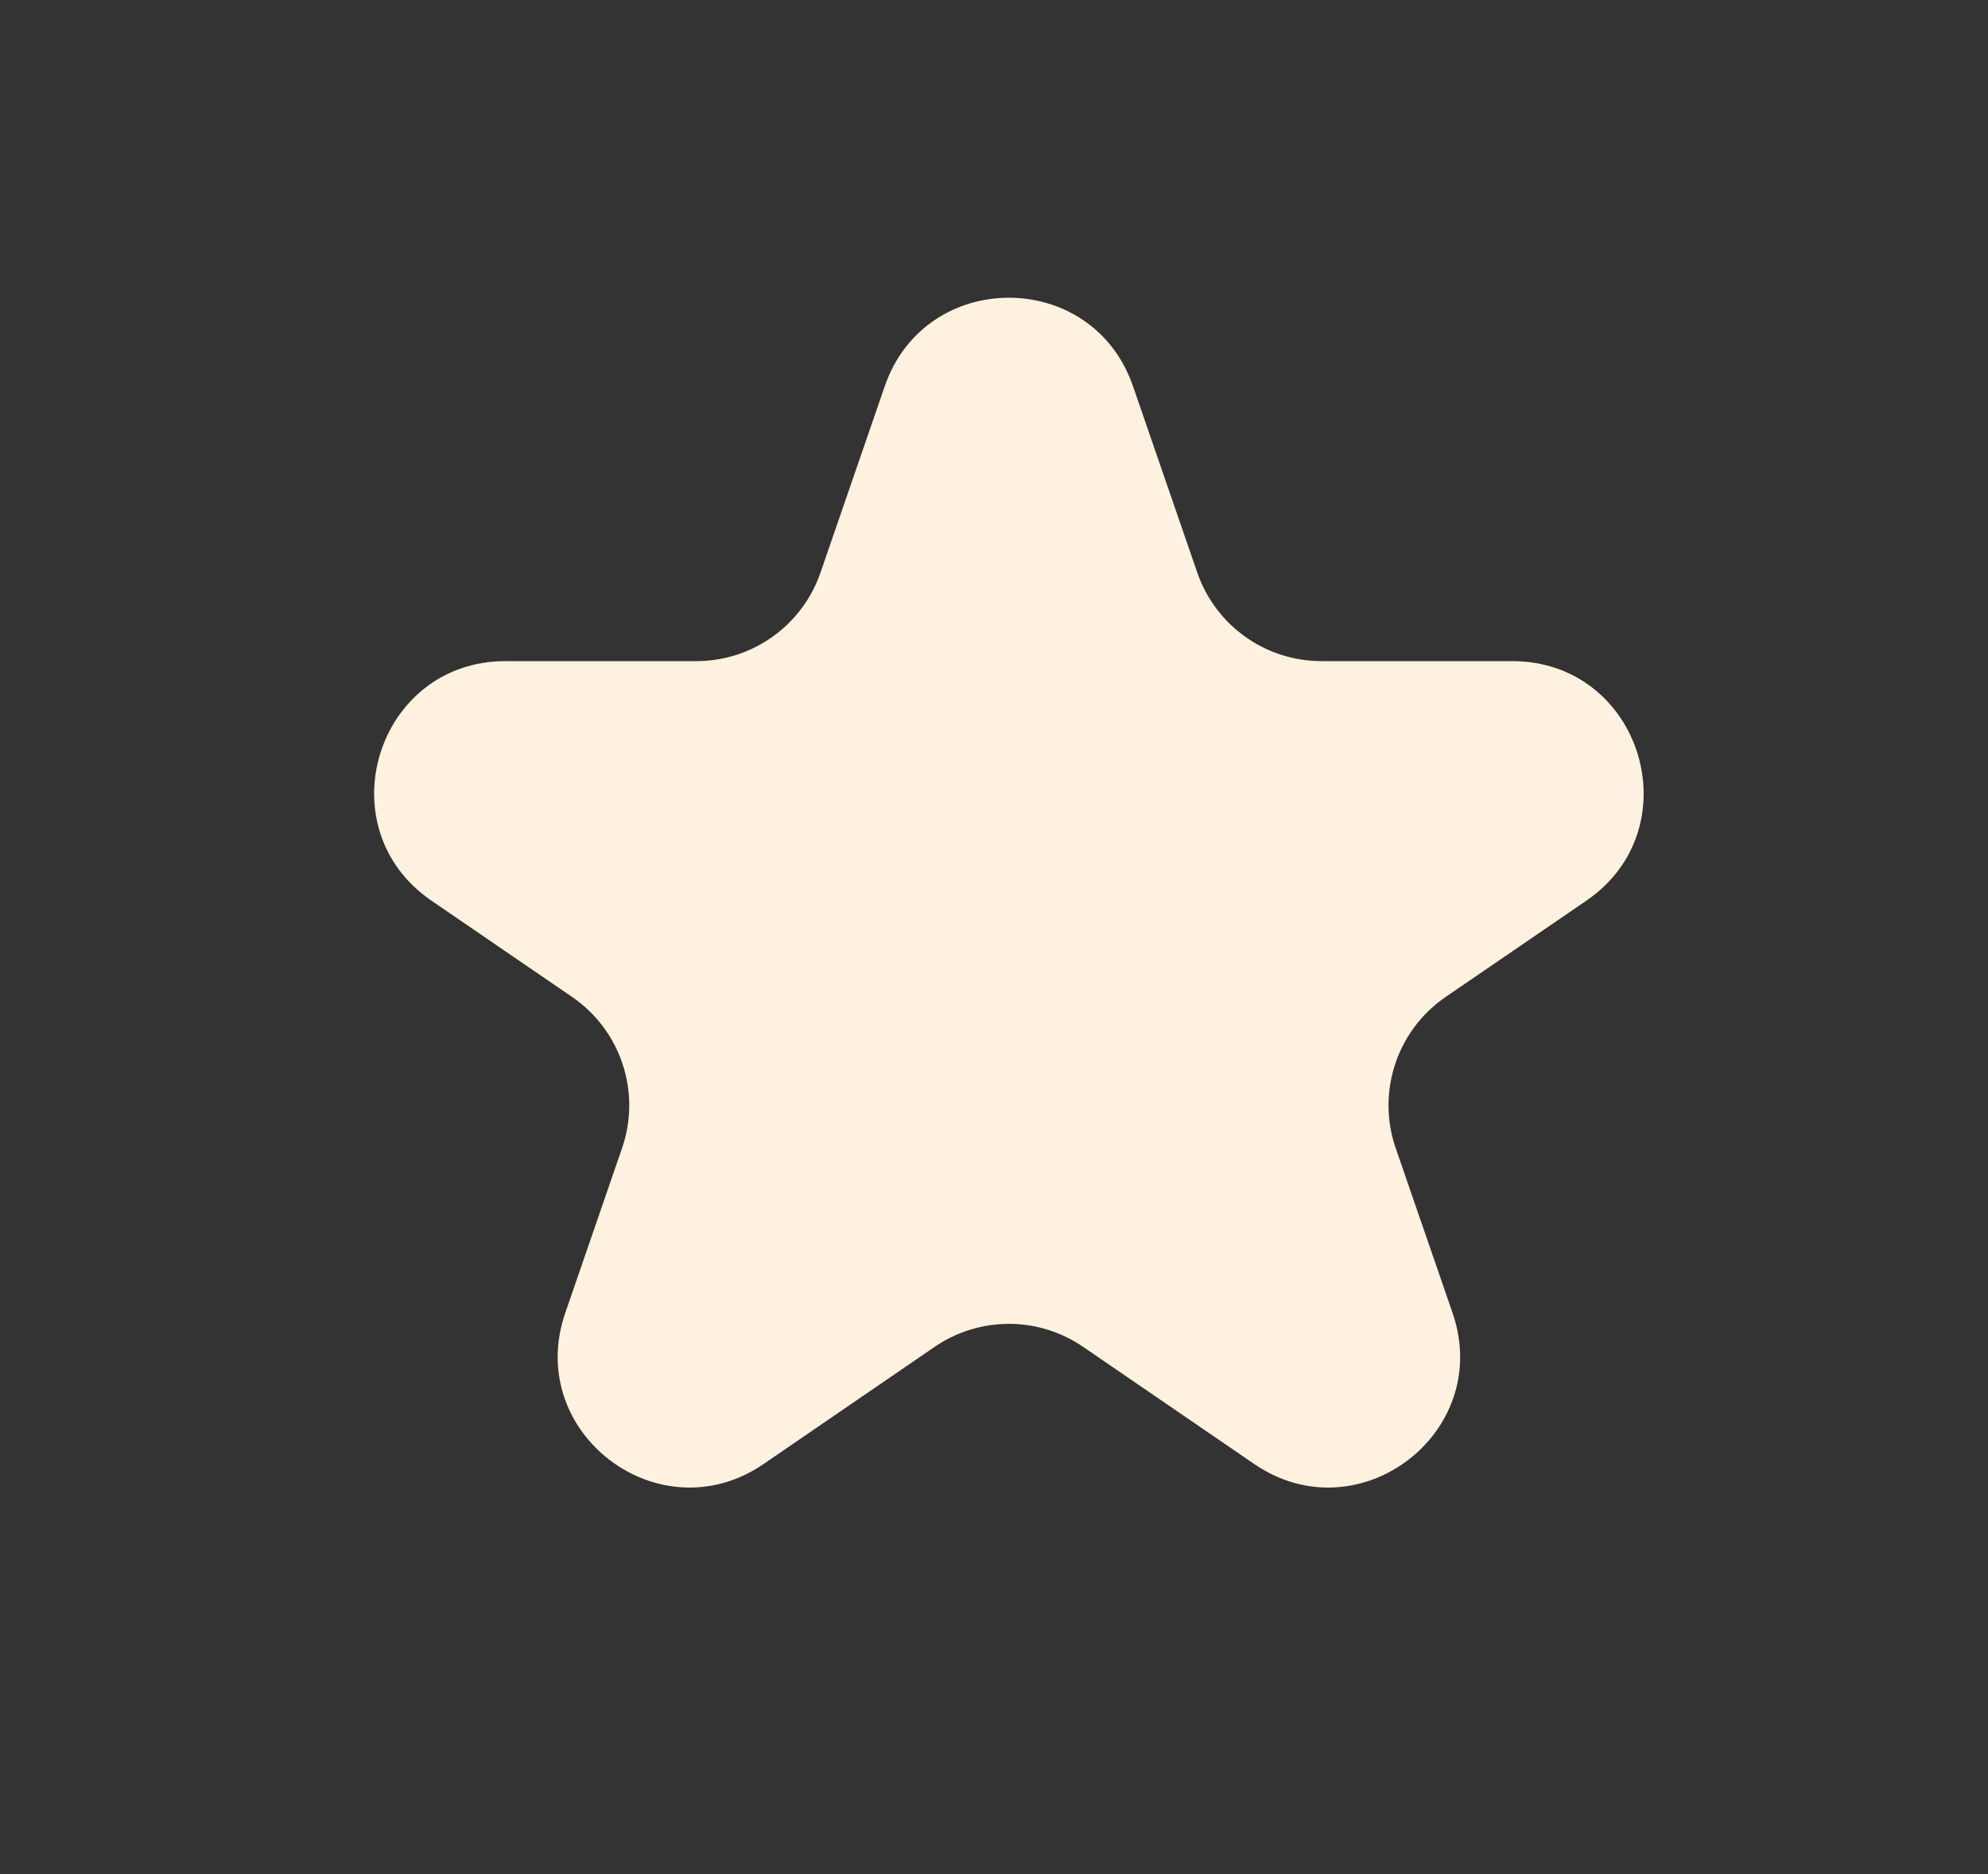 <svg width="35" height="33" viewBox="0 0 35 33" fill="none" xmlns="http://www.w3.org/2000/svg">
<rect x="0" y="0" width="35" height="33" fill="#333333" stroke="none"/>
<path d="M15.577 6.8C16.293 4.723 19.231 4.723 19.947 6.8L21.079 10.083C21.401 11.015 22.278 11.641 23.264 11.641H26.622C28.894 11.641 29.802 14.576 27.928 15.86L25.451 17.555C24.593 18.143 24.233 19.232 24.572 20.216L25.573 23.118C26.299 25.224 23.919 27.037 22.082 25.779L19.068 23.715C18.281 23.176 17.243 23.176 16.456 23.715L13.443 25.779C11.605 27.037 9.226 25.224 9.952 23.118L10.952 20.216C11.291 19.232 10.931 18.143 10.073 17.555L7.597 15.86C5.722 14.576 6.63 11.641 8.902 11.641H12.26C13.246 11.641 14.124 11.015 14.445 10.083L15.577 6.8Z" fill="#FFF1DF"/>
</svg>
